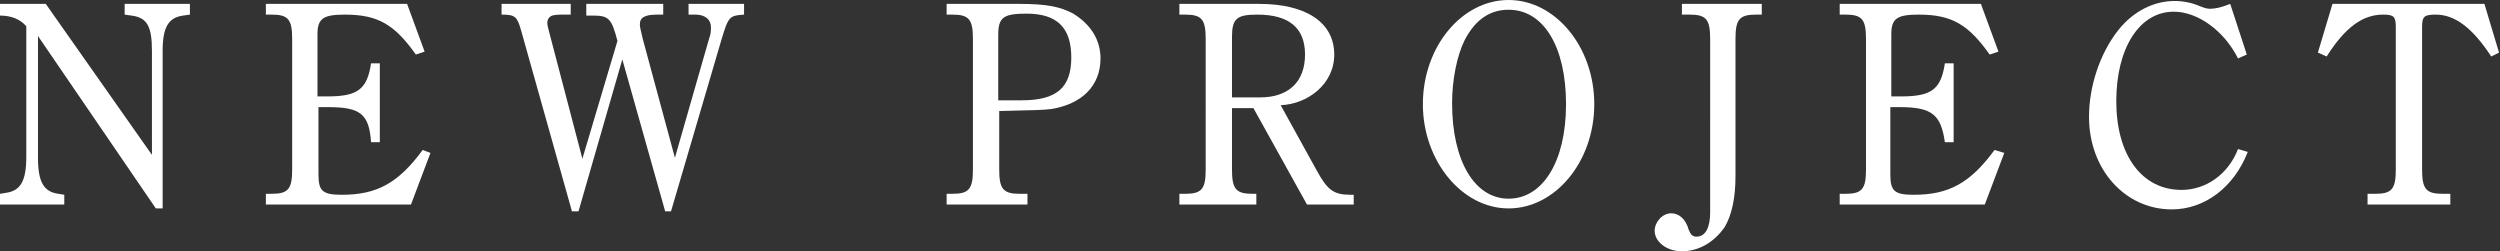 <?xml version="1.0" encoding="utf-8"?>
<!-- Generator: Adobe Illustrator 21.1.0, SVG Export Plug-In . SVG Version: 6.00 Build 0)  -->
<!DOCTYPE svg PUBLIC "-//W3C//DTD SVG 1.1//EN" "http://www.w3.org/Graphics/SVG/1.1/DTD/svg11.dtd">
<svg version="1.1" id="レイヤー_1" xmlns="http://www.w3.org/2000/svg" xmlns:xlink="http://www.w3.org/1999/xlink" x="0px"
	 y="0px" viewBox="0 0 256.7 25.8" style="enable-background:new 0 0 256.7 25.8;" xml:space="preserve">
<rect x="0" y="0" width="256.7" height="25.8" fill="#333333" stroke="none"/>
<style type="text/css">
	.st0{fill:#FFFFFF;}
</style>
<g>
	<g>
		<path class="st0" d="M3.9,3.7v12.5c0,2.5,0.6,3.5,2.1,3.7l0.6,0.1V21H0v-1.1l0.6-0.1c1.5-0.2,2.1-1.2,2.1-3.7V2.7
			C2.1,2,1.2,1.6,0,1.6V0.4h4.7l10.9,15.5V5.2c0-2.5-0.5-3.4-2.1-3.6l-0.7-0.1V0.4h6.7v1.1l-0.7,0.1c-1.5,0.2-2.1,1.2-2.1,3.6v16.2
			H16L3.9,3.7z"/>
		<path class="st0" d="M44.2,15.7l-2,5.3H27.3v-1.1h0.6c1.7,0,2.1-0.5,2.1-2.5V4c0-2-0.4-2.5-2.1-2.5h-0.6V0.4h14.5l1.8,4.9
			l-0.9,0.3c-2.2-3.1-3.9-4.1-7.3-4.1c-2.2,0-2.8,0.4-2.8,2v6.4h1c3.1,0,4.1-0.7,4.5-3.4h0.9v8.1h-0.9C37.9,11.7,37,11,33.7,11h-1
			v6.9c0,1.7,0.4,2.1,2.4,2.1c3.6,0,5.8-1.2,8.3-4.6L44.2,15.7z"/>
		<path class="st0" d="M58.7,21.6L53.5,3.1c-0.4-1.4-0.6-1.6-2-1.6V0.4h7.1v1.1h-1c-0.6,0-0.9,0.1-0.9,0.1c-0.3,0.1-0.5,0.4-0.5,0.7
			c0,0.3,0,0.3,0.4,1.8l3.2,12.2l3.6-12.1c-0.6-2.3-0.9-2.6-2.5-2.6h-0.7V0.4h7.9v1.1h-0.6c-1.3,0-1.8,0.3-1.8,1
			c0,0.3,0.1,0.6,0.3,1.5l3.3,12.2L72.8,4C73,3.5,73,3.1,73,2.8c0-0.8-0.6-1.3-1.6-1.3h-0.7V0.4h5.7v1.1c-1.5,0.1-1.6,0.2-2.3,2.5
			l-5.2,17.7h-0.6L63.9,6.1l-4.5,15.6H58.7z"/>
		<path class="st0" d="M102.6,17.4c0,2,0.4,2.5,2.1,2.5h0.8V21h-8.3v-1.1h0.6c1.7,0,2.1-0.5,2.1-2.5V4c0-2-0.4-2.5-2.1-2.5h-0.6V0.4
			h7.5c2.8,0,4.2,0.3,5.5,1C112,2.5,113,4.1,113,6c0,2.8-1.9,4.7-5.1,5.2c-1,0.1-1,0.1-5.3,0.2V17.4z M102.6,10.3c0.5,0,0.5,0,2.3,0
			c3.6,0,5.1-1.3,5.1-4.4c0-3.1-1.5-4.5-4.6-4.5c-2.4,0-2.9,0.4-2.9,2.2V10.3z"/>
		<path class="st0" d="M126.5,11.1v6.3c0,2,0.4,2.5,2.1,2.5h0.4V21h-7.9v-1.1h0.6c1.7,0,2.1-0.5,2.1-2.5V4c0-2-0.4-2.5-2.1-2.5h-0.6
			V0.4h8.2c4.8,0,7.7,1.9,7.7,5.2c0,3.1-2.8,5.1-5.5,5.2l3.7,6.7c1.1,2,1.7,2.5,3.5,2.5h0.3V21h-4.8l-5.5-9.9H126.5z M129.4,10
			c2.9,0,4.6-1.6,4.6-4.4c0-2.7-1.6-4.1-4.9-4.1c-2.1,0-2.6,0.4-2.6,2.3V10H129.4z"/>
		<path class="st0" d="M154.9,0c4.8,0,8.8,4.8,8.8,10.7c0,5.9-4,10.7-8.8,10.7c-4.8,0-8.8-4.9-8.8-10.7C146.1,4.8,150.1,0,154.9,0z
			 M154.9,20.4c3.5,0,5.9-3.8,5.9-9.7S158.5,1,154.9,1c-1.9,0-3.4,1-4.5,3.1c-0.8,1.6-1.3,4.1-1.3,6.5
			C149.1,16.5,151.4,20.4,154.9,20.4z"/>
		<path class="st0" d="M172.6,0.4h8.3v1.1h-0.6c-1.7,0-2.1,0.5-2.1,2.5v14.1c0,2.3-0.4,4-1.1,5.2c-1.1,1.6-2.7,2.5-4.4,2.5
			c-1.6,0-2.8-1-2.8-2.1c0-0.9,0.8-1.8,1.7-1.8c0.8,0,1.5,0.6,1.8,1.7c0.2,0.5,0.4,0.7,0.8,0.7c0.9,0,1.4-0.9,1.4-2.5V4
			c0-2-0.4-2.5-2.1-2.5h-0.8V0.4z"/>
		<path class="st0" d="M205.8,15.7l-2,5.3h-14.9v-1.1h0.6c1.7,0,2.1-0.5,2.1-2.5V4c0-2-0.4-2.5-2.1-2.5h-0.6V0.4h14.5l1.8,4.9
			l-0.9,0.3c-2.2-3.1-3.9-4.1-7.3-4.1c-2.2,0-2.8,0.4-2.8,2v6.4h1c3.1,0,4.1-0.7,4.5-3.4h0.9v8.1h-0.9c-0.4-2.8-1.3-3.6-4.6-3.6h-1
			v6.9c0,1.7,0.4,2.1,2.4,2.1c3.6,0,5.8-1.2,8.3-4.6L205.8,15.7z"/>
		<path class="st0" d="M230.8,15.6c-1.4,3.6-4.4,5.9-7.8,5.9c-4.8,0-8.5-4.1-8.5-9.5c0-3.1,1.1-6.5,3-8.9c1.5-1.9,3.6-3,5.8-3
			c0.9,0,1.8,0.2,2.5,0.5c0.5,0.2,0.8,0.3,1.1,0.3c0.5,0,1.1-0.1,2.1-0.5l1.7,5.2l-0.9,0.4c-1.4-2.8-4.1-4.8-6.6-4.8
			c-3.5,0-5.9,3.7-5.9,9.2c0,5.5,2.6,9.1,6.7,9.1c2.5,0,4.8-1.6,5.8-4.2L230.8,15.6z"/>
		<path class="st0" d="M255.8,5.8c-1.9-2.9-3.7-4.3-5.7-4.3c-1.2,0-1.4,0.2-1.4,1.3v14.6c0,2,0.4,2.5,2.1,2.5h0.8V21h-8.5v-1.1h0.8
			c1.7,0,2.1-0.5,2.1-2.5V2.8c0-1.1-0.2-1.3-1.3-1.3c-2.1,0-3.9,1.3-5.8,4.3L238,5.4l1.5-5h15.6l1.5,5L255.8,5.8z"/>
	</g>
</g>
</svg>
